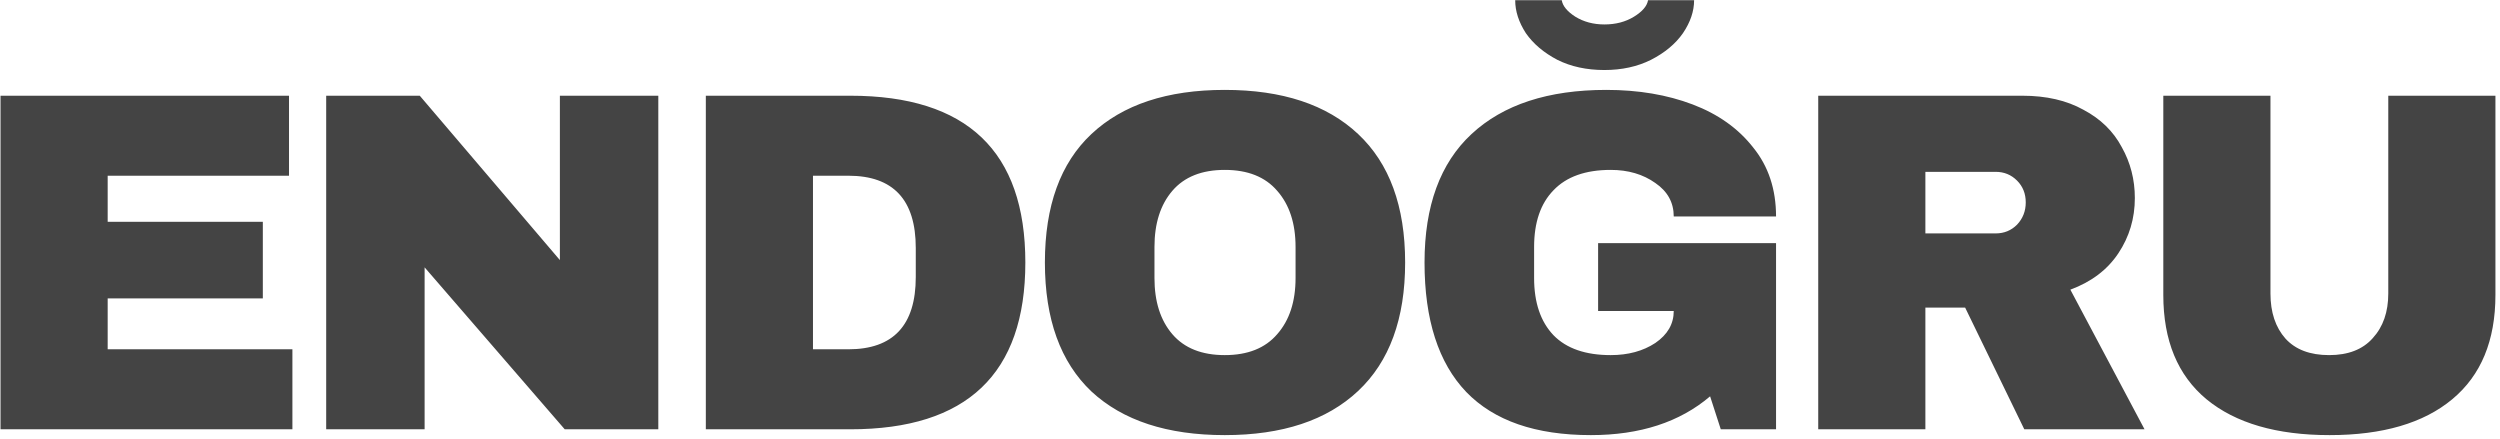 <svg width="495" height="87" viewBox="0 0 495 87" fill="none" xmlns="http://www.w3.org/2000/svg">
<path d="M0.104 18.952H57.224V34.792H21.32V43.912H52.04V59.08H21.32V69.16H57.896V85H0.104V18.952ZM111.817 85L84.073 52.936V85H64.585V18.952H83.113L110.857 51.496V18.952H130.345V85H111.817ZM168.362 18.952C191.466 18.952 203.018 29.96 203.018 51.976C203.018 73.992 191.466 85 168.362 85H139.754V18.952H168.362ZM160.97 69.16H167.978C176.874 69.16 181.322 64.392 181.322 54.856V49.096C181.322 39.56 176.874 34.792 167.978 34.792H160.97V69.16ZM242.505 17.8C253.897 17.8 262.697 20.712 268.905 26.536C275.113 32.36 278.217 40.84 278.217 51.976C278.217 63.112 275.113 71.592 268.905 77.416C262.697 83.24 253.897 86.152 242.505 86.152C231.113 86.152 222.313 83.272 216.105 77.512C209.961 71.688 206.889 63.176 206.889 51.976C206.889 40.776 209.961 32.296 216.105 26.536C222.313 20.712 231.113 17.8 242.505 17.8ZM242.505 33.64C237.961 33.64 234.505 35.016 232.137 37.768C229.769 40.52 228.585 44.232 228.585 48.904V55.048C228.585 59.72 229.769 63.432 232.137 66.184C234.505 68.936 237.961 70.312 242.505 70.312C247.049 70.312 250.505 68.936 252.873 66.184C255.305 63.432 256.521 59.72 256.521 55.048V48.904C256.521 44.232 255.305 40.52 252.873 37.768C250.505 35.016 247.049 33.64 242.505 33.64ZM335.433 0.04C335.433 2.216 334.697 4.392 333.225 6.568C331.753 8.68 329.641 10.44 326.889 11.848C324.201 13.192 321.129 13.864 317.673 13.864C314.153 13.864 311.049 13.192 308.361 11.848C305.673 10.44 303.593 8.68 302.121 6.568C300.713 4.392 300.009 2.216 300.009 0.04H309.225C309.417 1.192 310.313 2.28 311.913 3.304C313.577 4.328 315.497 4.84 317.673 4.84C319.913 4.84 321.865 4.328 323.529 3.304C325.193 2.28 326.121 1.192 326.313 0.04H335.433ZM318.057 17.8C324.393 17.8 330.089 18.76 335.145 20.68C340.201 22.6 344.201 25.448 347.145 29.224C350.153 32.936 351.657 37.48 351.657 42.856H331.401C331.401 40.104 330.185 37.896 327.753 36.232C325.321 34.504 322.377 33.64 318.921 33.64C313.929 33.64 310.153 34.984 307.593 37.672C305.033 40.296 303.753 44.04 303.753 48.904V55.048C303.753 59.912 305.033 63.688 307.593 66.376C310.153 69 313.929 70.312 318.921 70.312C322.377 70.312 325.321 69.512 327.753 67.912C330.185 66.248 331.401 64.136 331.401 61.576H316.425V48.136H351.657V85H340.713L338.601 78.472C332.585 83.592 324.713 86.152 314.985 86.152C304.041 86.152 295.817 83.304 290.313 77.608C284.809 71.848 282.057 63.304 282.057 51.976C282.057 40.776 285.161 32.296 291.369 26.536C297.641 20.712 306.537 17.8 318.057 17.8ZM422.698 39.208C422.698 43.24 421.61 46.888 419.434 50.152C417.258 53.416 414.09 55.816 409.93 57.352L424.618 85H400.81L389.098 60.904H381.226V85H360.01V18.952H400.426C405.162 18.952 409.194 19.88 412.522 21.736C415.914 23.528 418.442 25.992 420.106 29.128C421.834 32.2 422.698 35.56 422.698 39.208ZM401.098 40.072C401.098 38.344 400.522 36.904 399.37 35.752C398.218 34.6 396.81 34.024 395.146 34.024H381.226V46.216H395.146C396.81 46.216 398.218 45.64 399.37 44.488C400.522 43.272 401.098 41.8 401.098 40.072ZM494.095 58.408C494.095 67.432 491.247 74.312 485.551 79.048C479.855 83.784 471.759 86.152 461.263 86.152C450.767 86.152 442.639 83.784 436.879 79.048C431.183 74.312 428.335 67.432 428.335 58.408V18.952H449.551V58.12C449.551 61.832 450.543 64.808 452.527 67.048C454.511 69.224 457.391 70.312 461.167 70.312C464.943 70.312 467.823 69.192 469.807 66.952C471.855 64.712 472.879 61.768 472.879 58.12V18.952H494.095V58.408Z" fill="#444444"/>
</svg>
